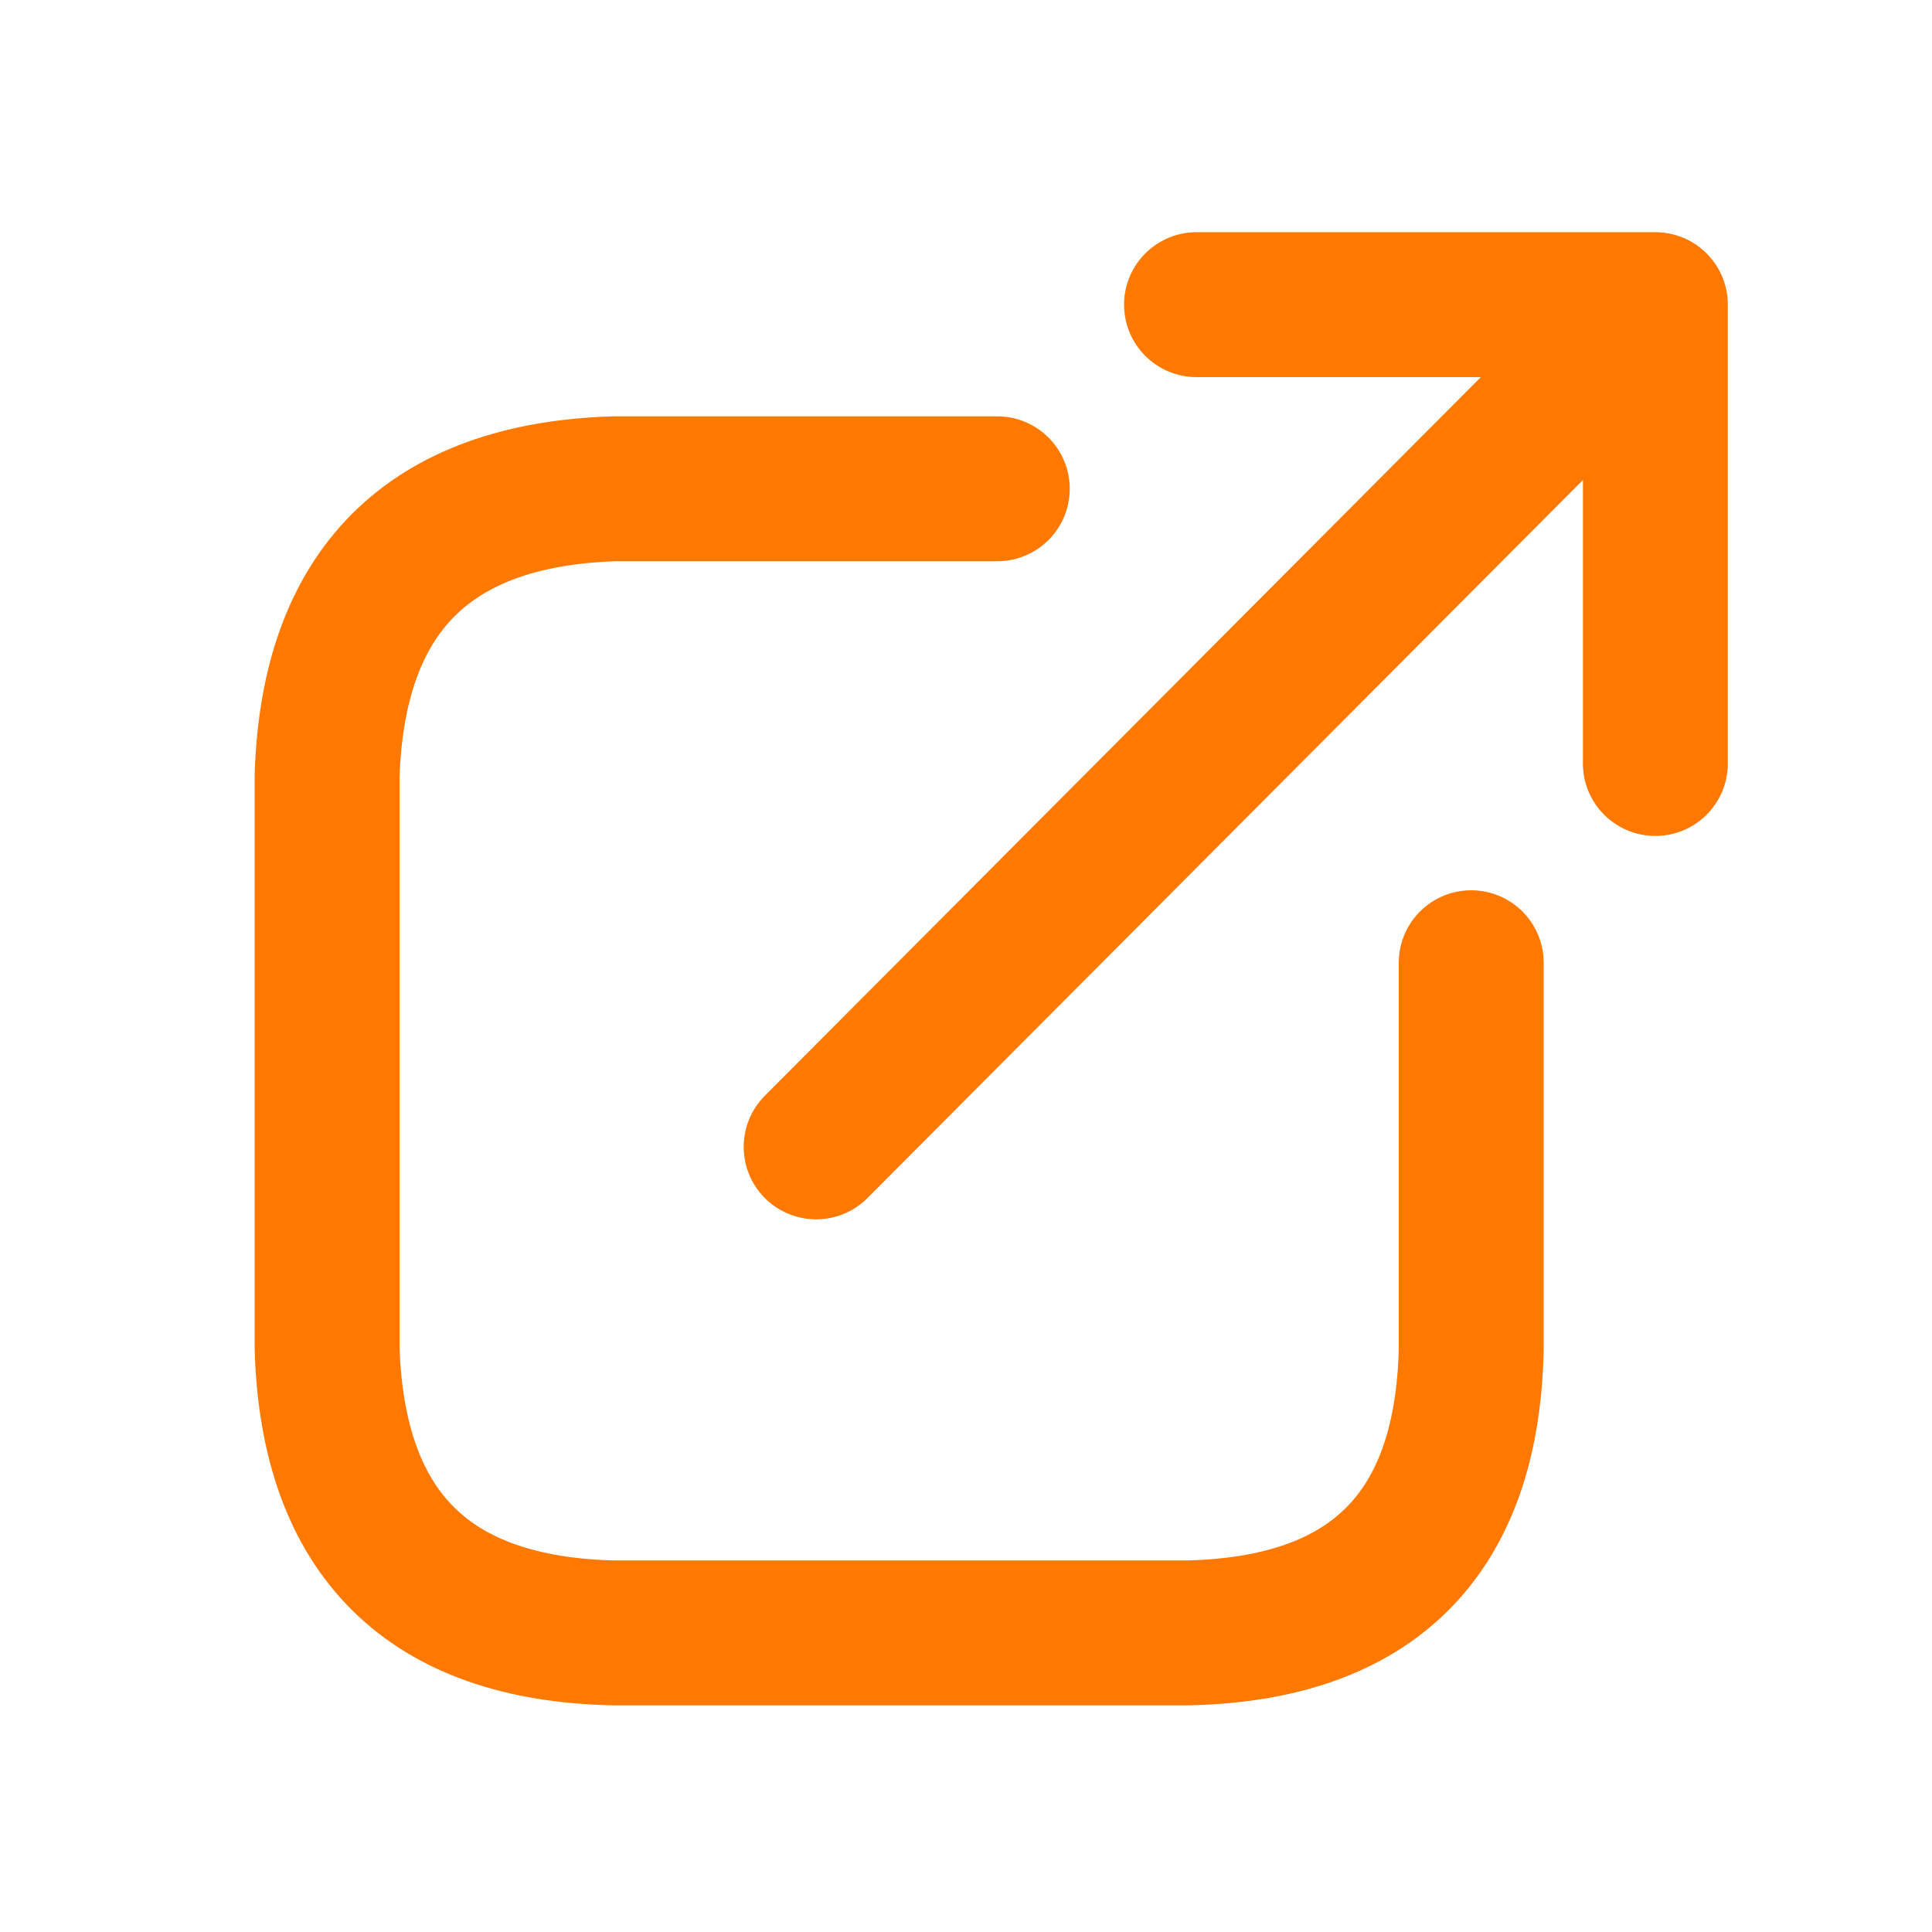 <svg fill="none" height="16" width="16" xmlns="http://www.w3.org/2000/svg"><path d="M12.184 7.973v3.2c-.033 1.534-.817 2.317-2.35 2.35h-4.75c-1.533-.033-2.325-.816-2.375-2.35v-4.75c.05-1.533.842-2.325 2.375-2.375h3.175m5.45-1.525h-3.8m3.8 0v3.8m0-3.8l-6.95 6.975" stroke="#ff7800" stroke-linecap="round" stroke-linejoin="round" stroke-width="1.2"/></svg>